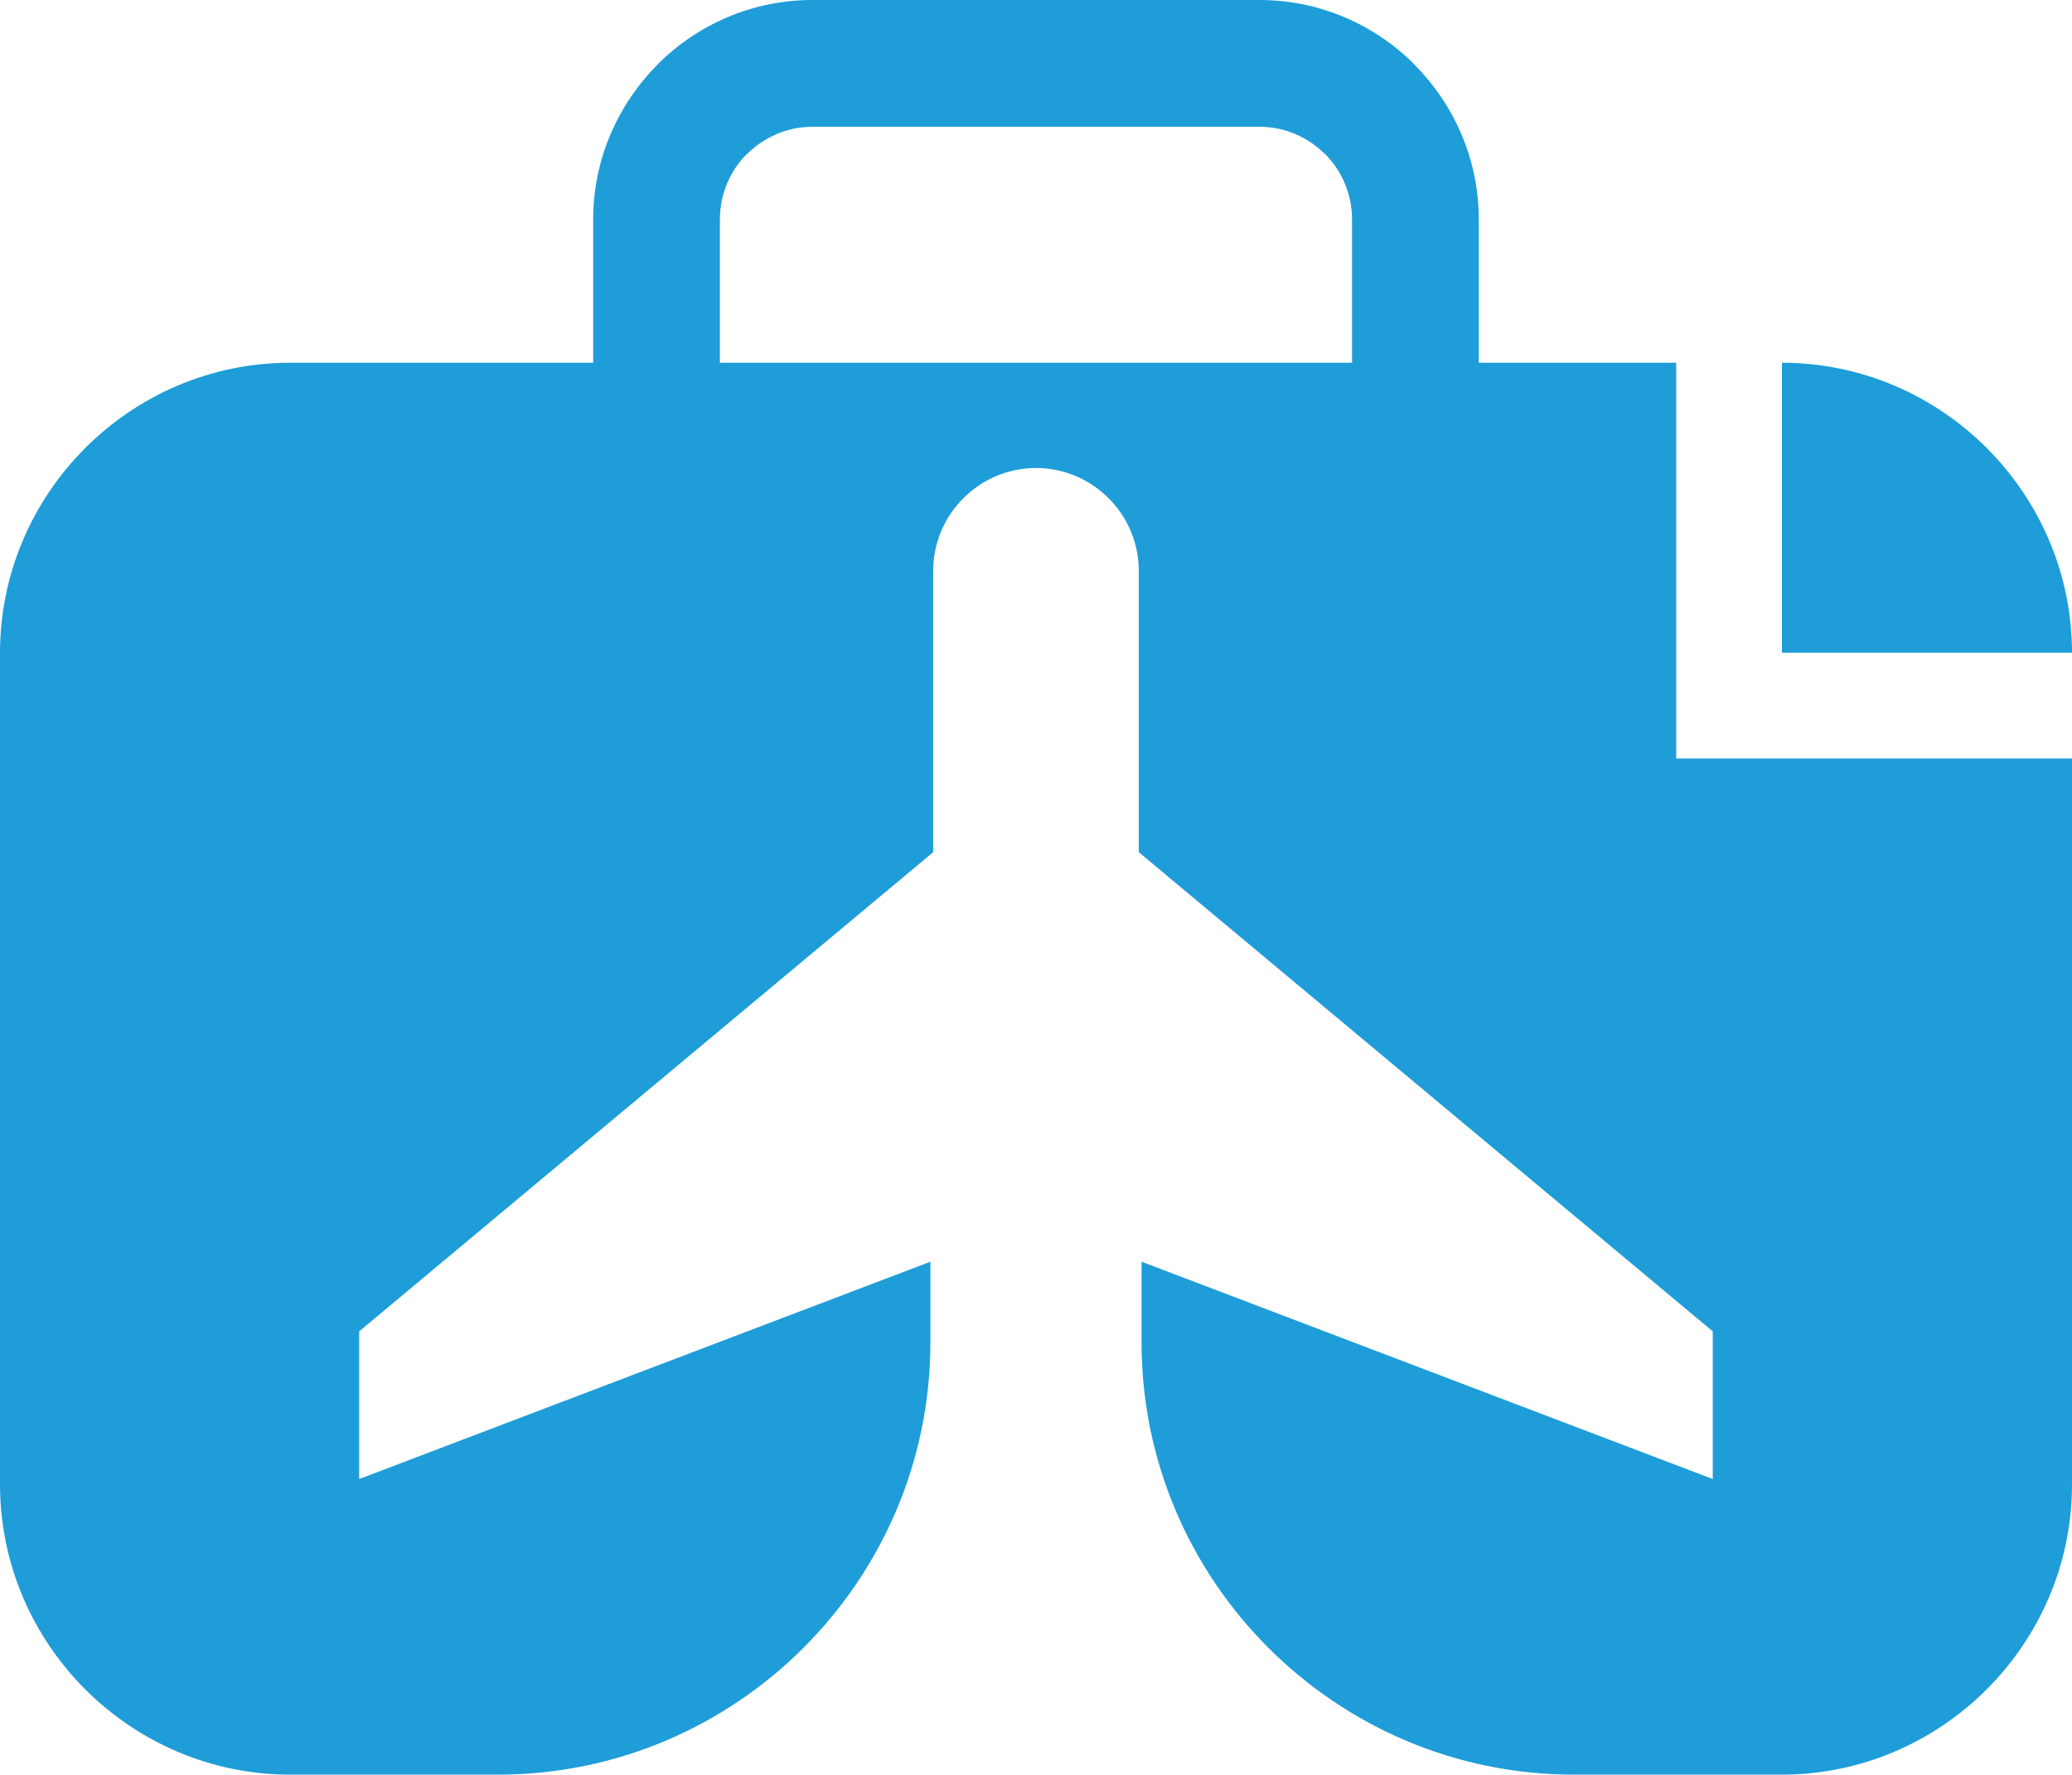 <?xml version="1.0" encoding="utf-8"?>
<!-- Generator: Adobe Illustrator 16.0.0, SVG Export Plug-In . SVG Version: 6.00 Build 0)  -->
<!DOCTYPE svg PUBLIC "-//W3C//DTD SVG 1.1//EN" "http://www.w3.org/Graphics/SVG/1.1/DTD/svg11.dtd">
<svg version="1.1" id="Calque_1" xmlns="http://www.w3.org/2000/svg" xmlns:xlink="http://www.w3.org/1999/xlink" x="0px" y="0px"
	 width="32px" height="27.412px" viewBox="0 0 32 27.412" enable-background="new 0 0 32 27.412" xml:space="preserve">
<path fill-rule="evenodd" clip-rule="evenodd" fill="#1E9DD9" d="M11.118,5.603h9.763V3.388c0-0.395-0.16-0.752-0.417-1.01H20.46
	c-0.26-0.26-0.617-0.42-1.011-0.42h-6.9c-0.393,0-0.75,0.161-1.01,0.42h-0.004c-0.258,0.258-0.417,0.616-0.417,1.01V5.603z
	 M27.52,5.603c2.463,0.002,4.478,2.017,4.48,4.479h-4.48V5.603z M4.483,5.603h4.678V3.388c0-0.93,0.382-1.776,0.996-2.392
	l-0.002-0.001C10.77,0.38,11.616,0,12.549,0h6.9c0.933,0,1.78,0.38,2.395,0.995l-0.003,0.001c0.616,0.616,0.997,1.462,0.997,2.392
	v2.215h3.049v5.297v0.816h0.816H32v11.212c0,2.467-2.019,4.484-4.484,4.484h-3.209c-3.679,0-6.677-2.999-6.677-6.677v-1.246
	l8.822,3.357v-2.281l-8.865-7.402V8.816c0-0.873-0.715-1.587-1.587-1.587c-0.873,0-1.588,0.714-1.588,1.587v4.347l-8.865,7.402
	v2.281l8.822-3.357v1.246c0,3.677-2.999,6.676-6.676,6.677h-3.21C2.017,27.412,0,25.395,0,22.928V10.086
	C0,7.62,2.017,5.603,4.483,5.603z"/>
</svg>
